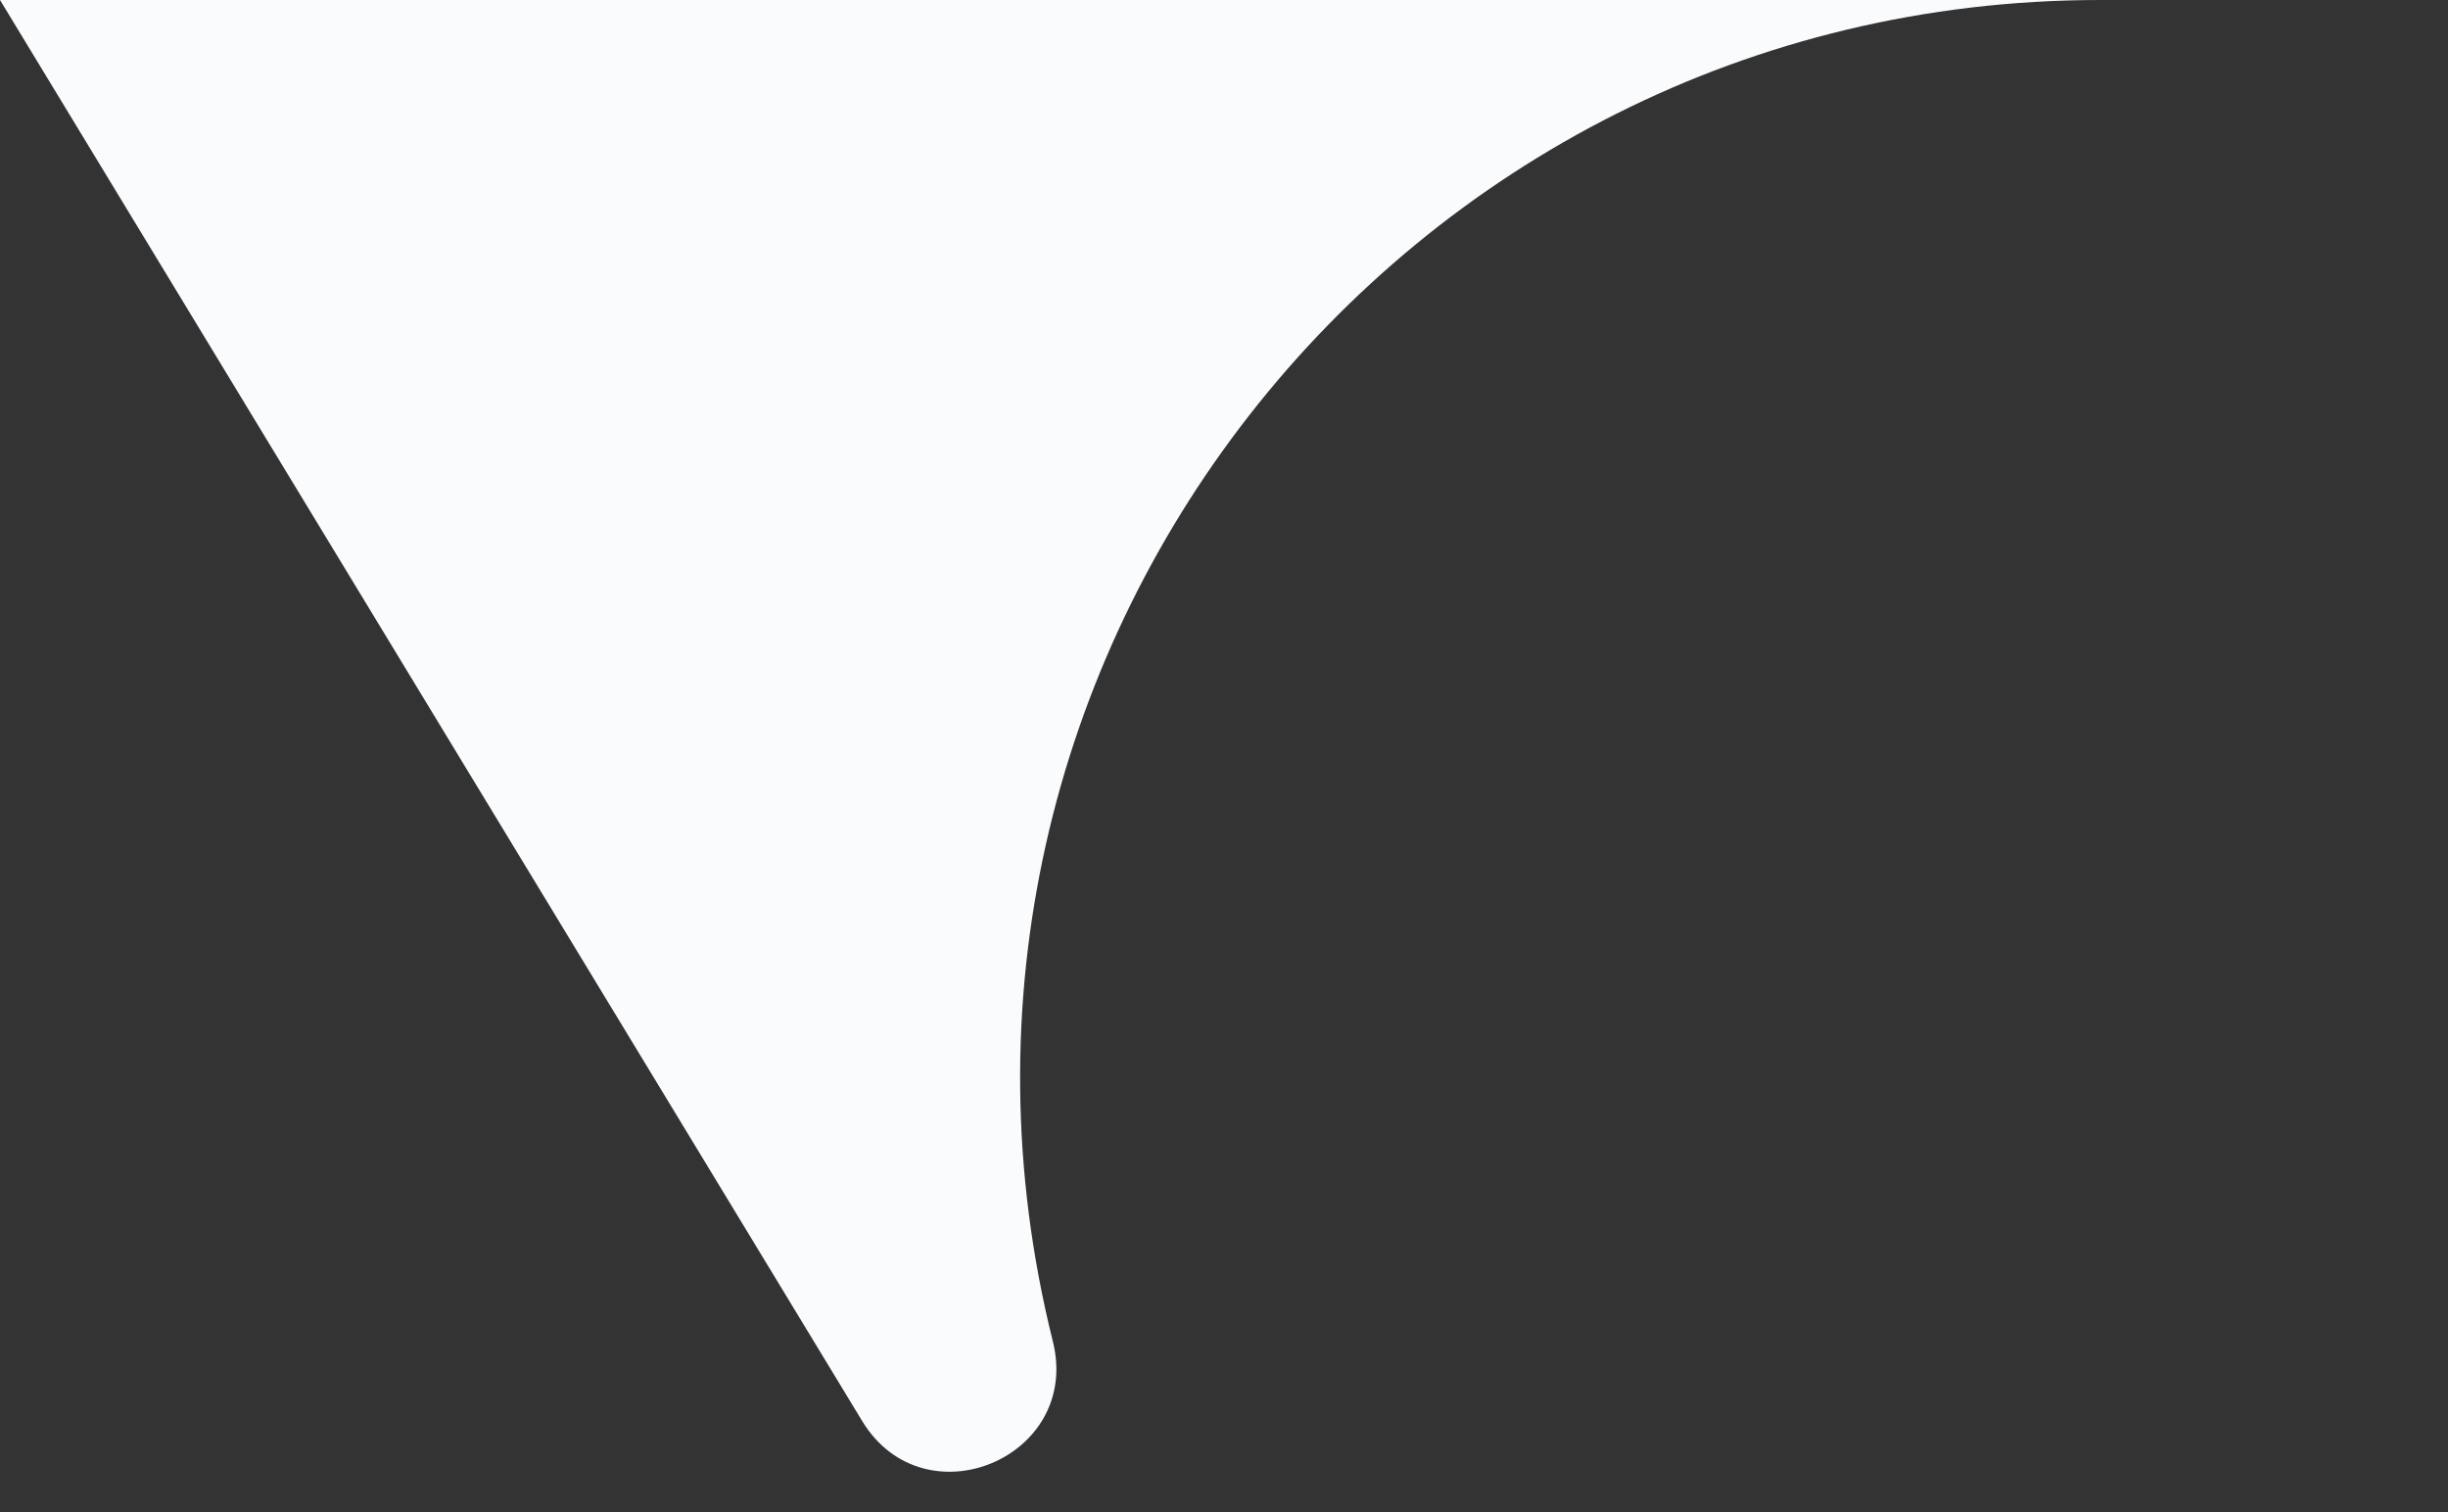 <svg width="34" height="21" viewBox="0 0 34 21" fill="none" xmlns="http://www.w3.org/2000/svg">
<rect x="0" y="0" width="34" height="21" fill="#333333" stroke="none"/>
<path d="M14.623 18.629C15.026 20.244 12.837 21.156 11.974 19.734L8.60179e-05 -6.21024e-05L33.891 -5.91378e-05L29.17 -5.95508e-05C19.416 -6.0404e-05 12.258 9.166 14.623 18.629V18.629Z" fill="#FAFBFD"/>
</svg>

